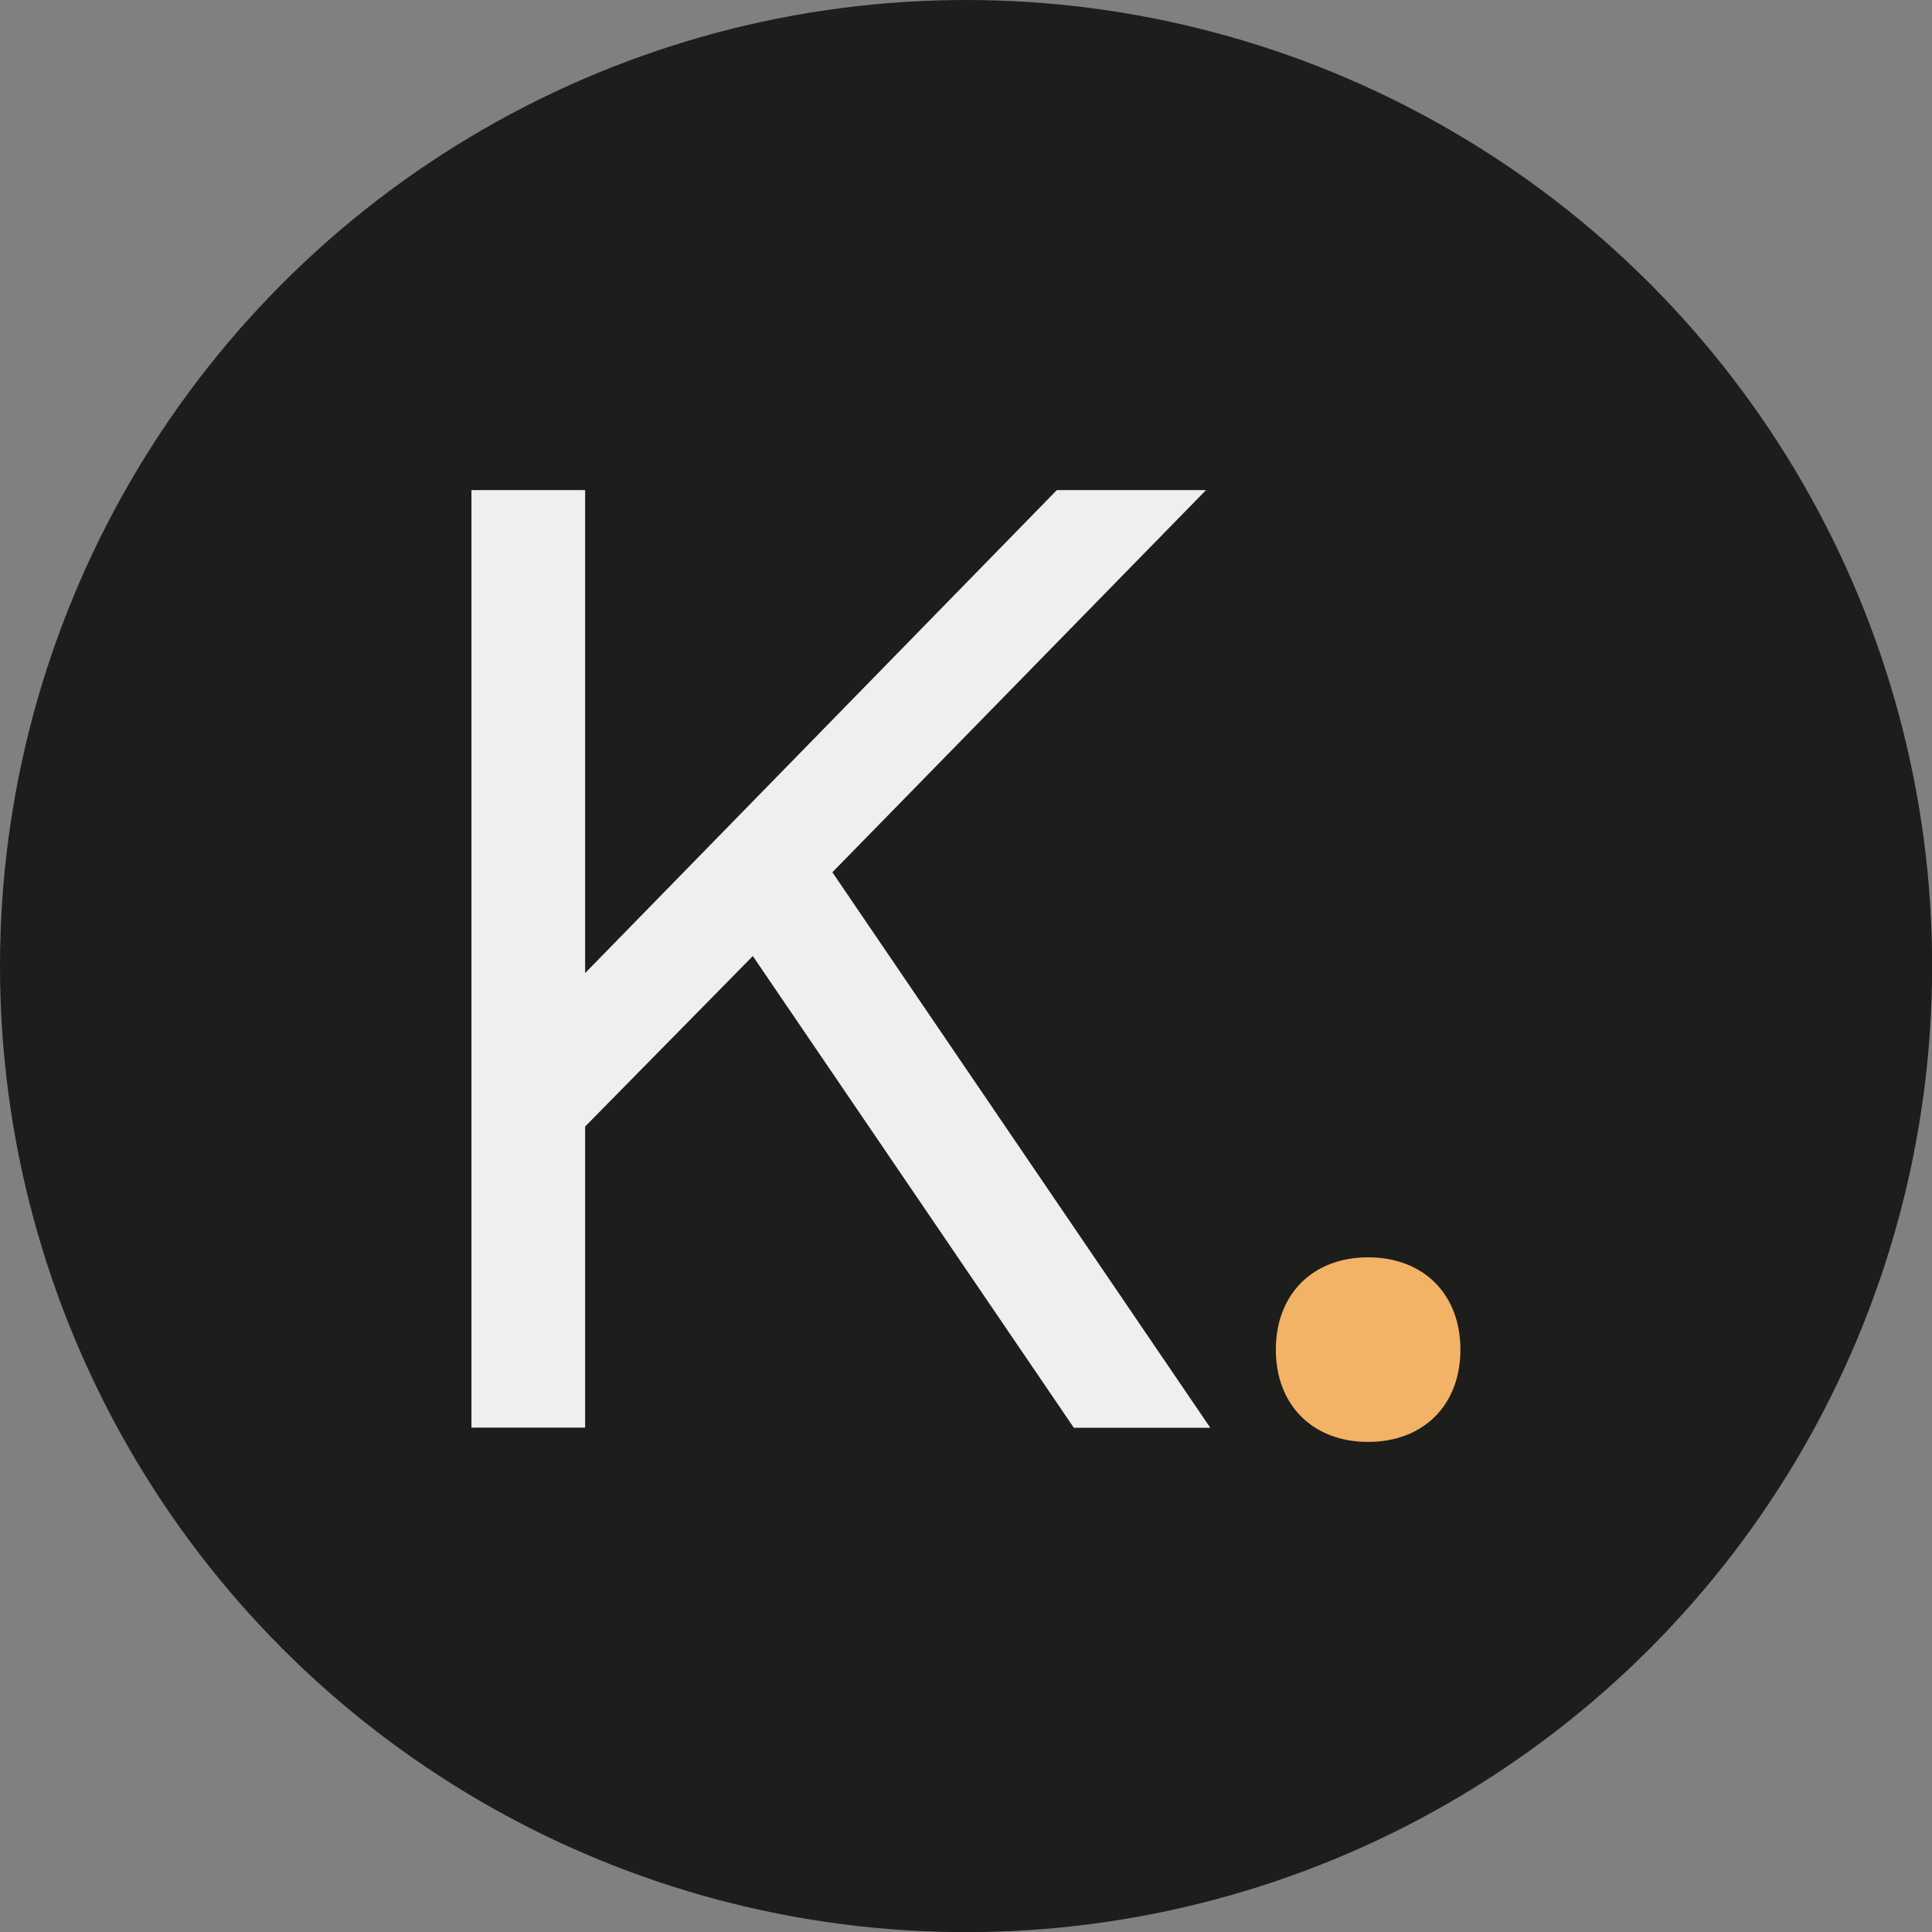 <svg xmlns="http://www.w3.org/2000/svg" id="Capa_1" data-name="Capa 1" viewBox="0 0 140.89 140.89"><rect x="0" y="0" width="140.89" height="140.89" fill="#808080" stroke="none"/><defs><style>      .cls-1 {        fill: #1d1d1b;        stroke: #1d1d1b;        stroke-miterlimit: 10;      }      .cls-2 {        fill: #efefef;      }      .cls-3 {        fill: #f2b366;      }    </style></defs><circle class="cls-1" cx="70.45" cy="70.45" r="69.95"></circle><g><path class="cls-2" d="M54.9,69.72l-12.23,12.43v21.96h-8.29V35.74h8.29v35.22l34.4-35.22h10.88l-27.25,27.87,27.56,40.51h-9.95l-23.41-34.4Z"></path><path class="cls-3" d="M106.5,98.42c0,4.04-2.69,6.73-6.73,6.73s-6.73-2.69-6.73-6.73,2.69-6.73,6.73-6.73,6.73,2.69,6.73,6.73Z"></path></g></svg>